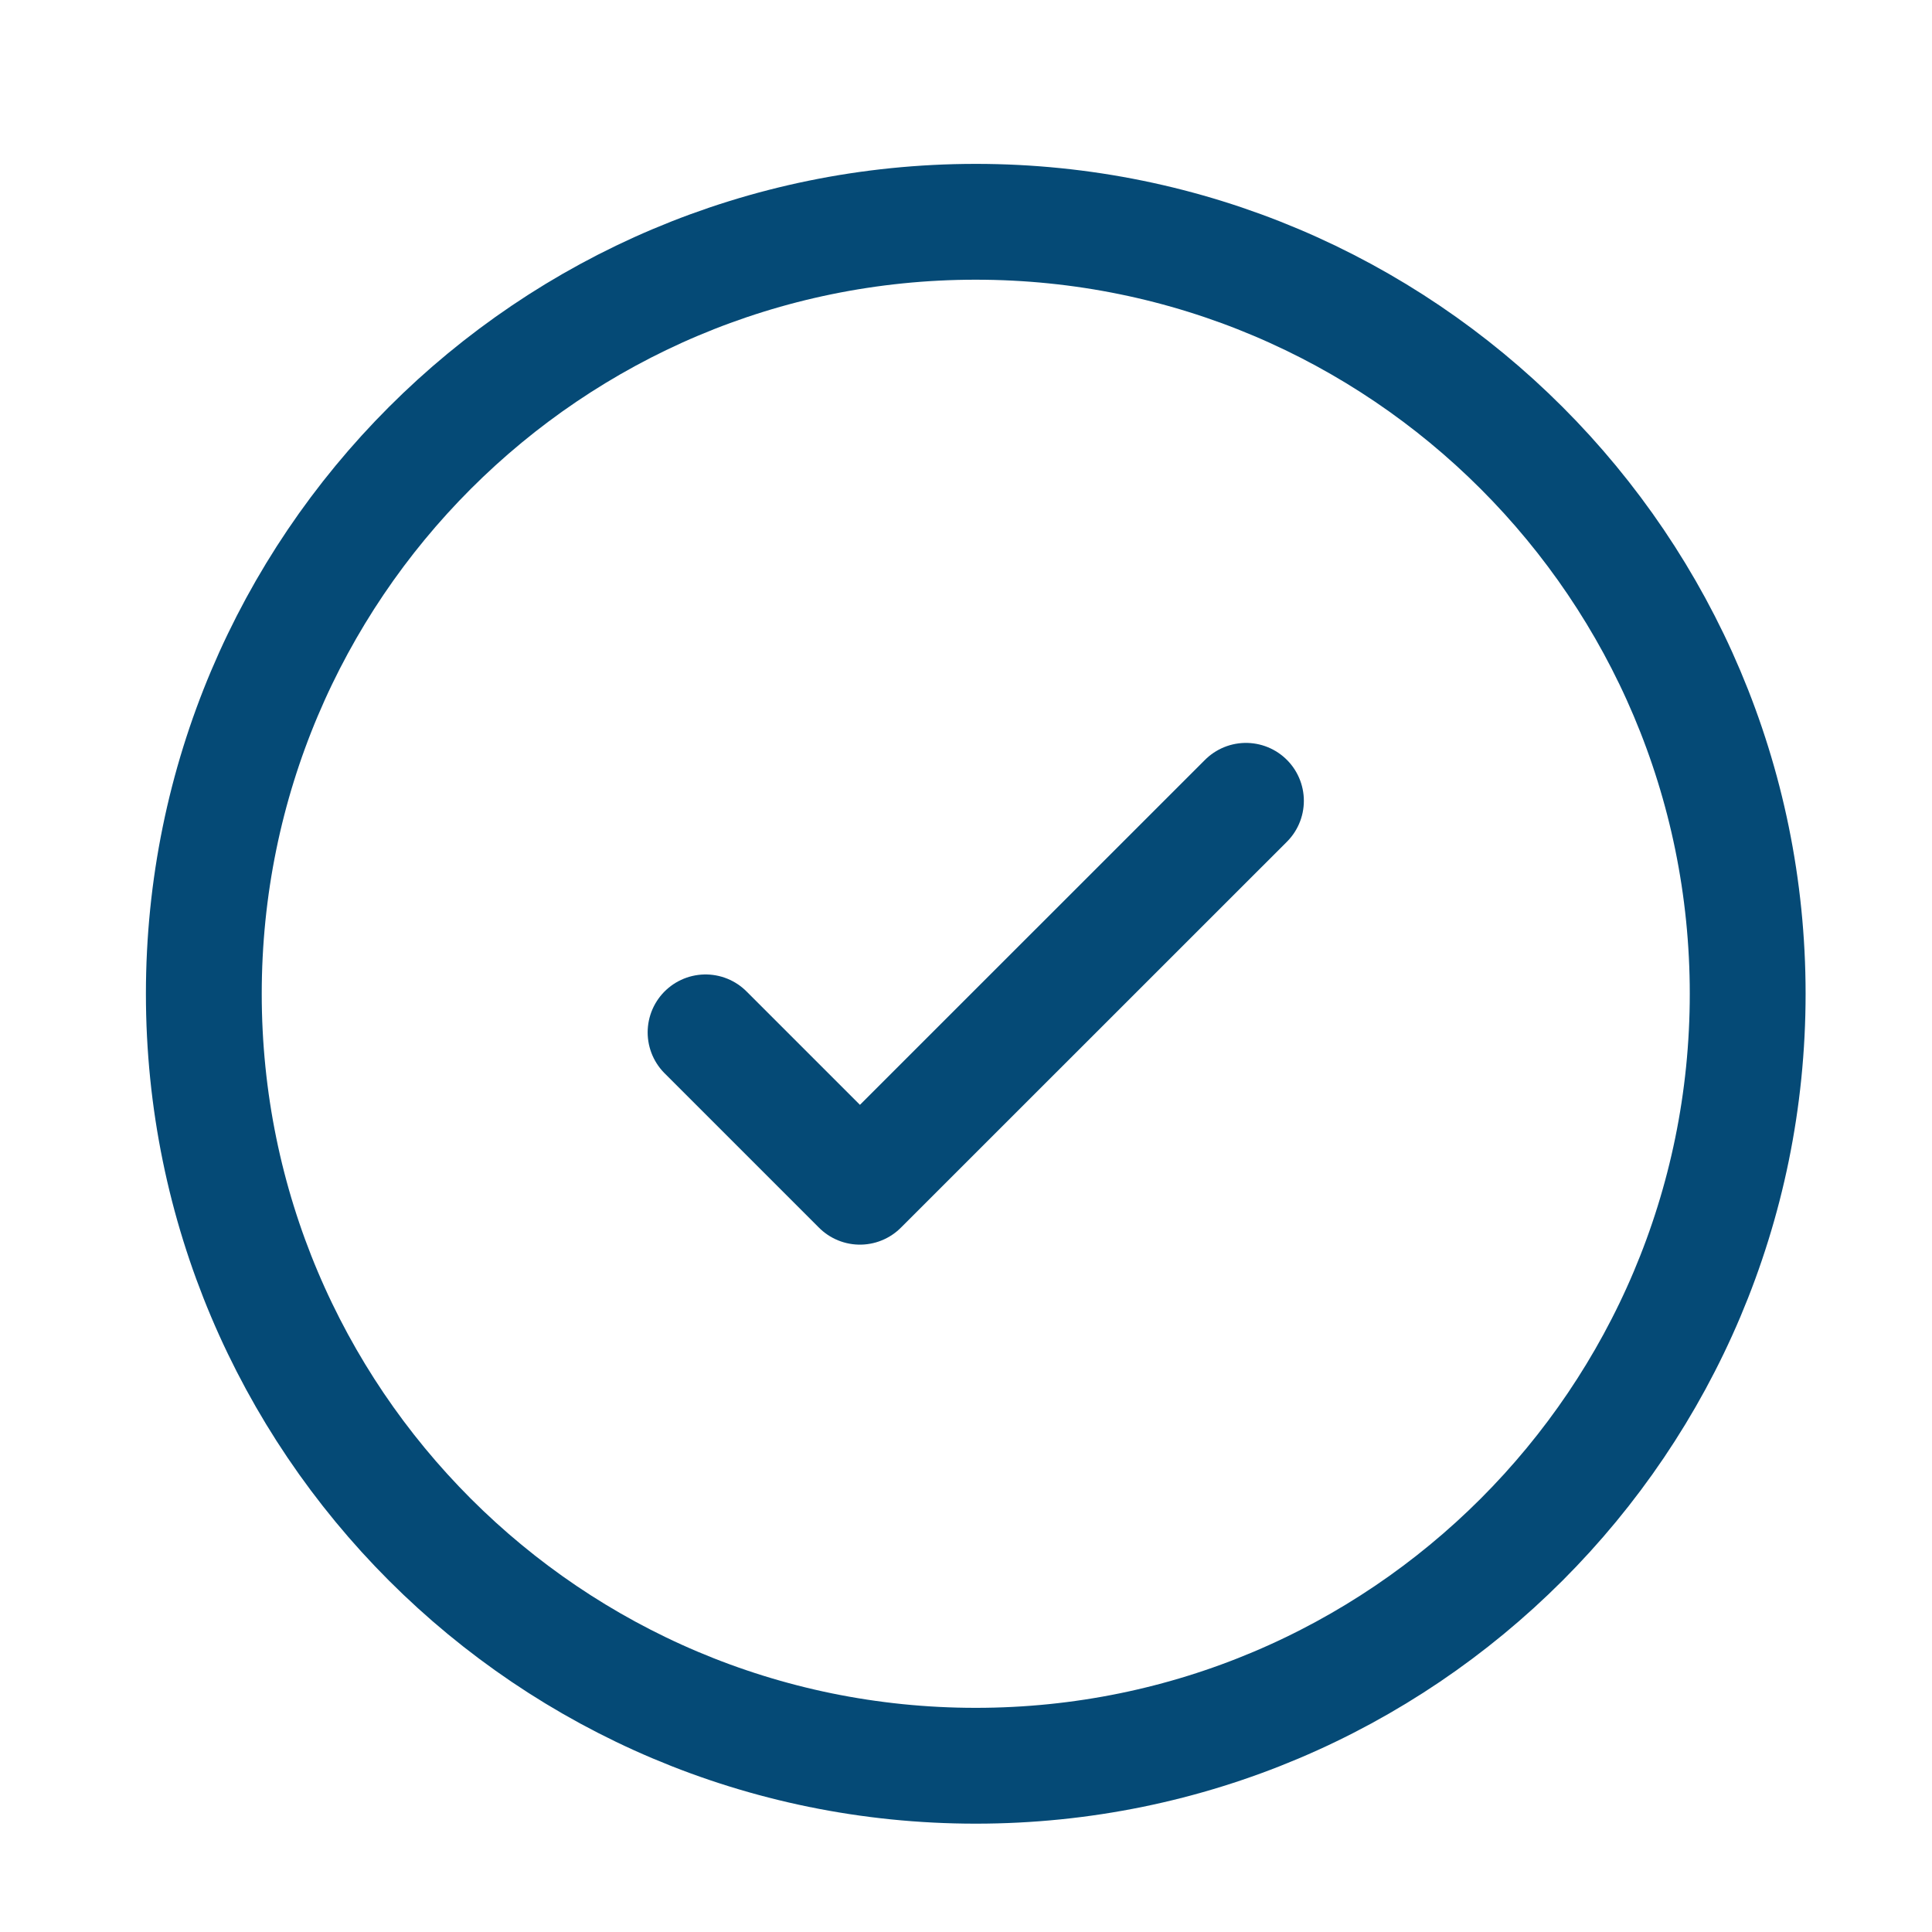 <svg width="20" height="20" viewBox="0 0 20 20" fill="none" xmlns="http://www.w3.org/2000/svg">
<path d="M10.101 18.279C14.514 18.279 18.092 14.701 18.092 10.288C18.092 5.874 14.514 2.296 10.101 2.296C5.687 2.296 2.11 5.874 2.11 10.288C2.11 14.701 5.687 18.279 10.101 18.279Z" stroke="#054A76" stroke-width="1.199"/>
<path d="M7.304 10.687L8.902 12.285L12.898 8.29" stroke="#054A76" stroke-width="1.199" stroke-linecap="round" stroke-linejoin="round"/>
</svg>
